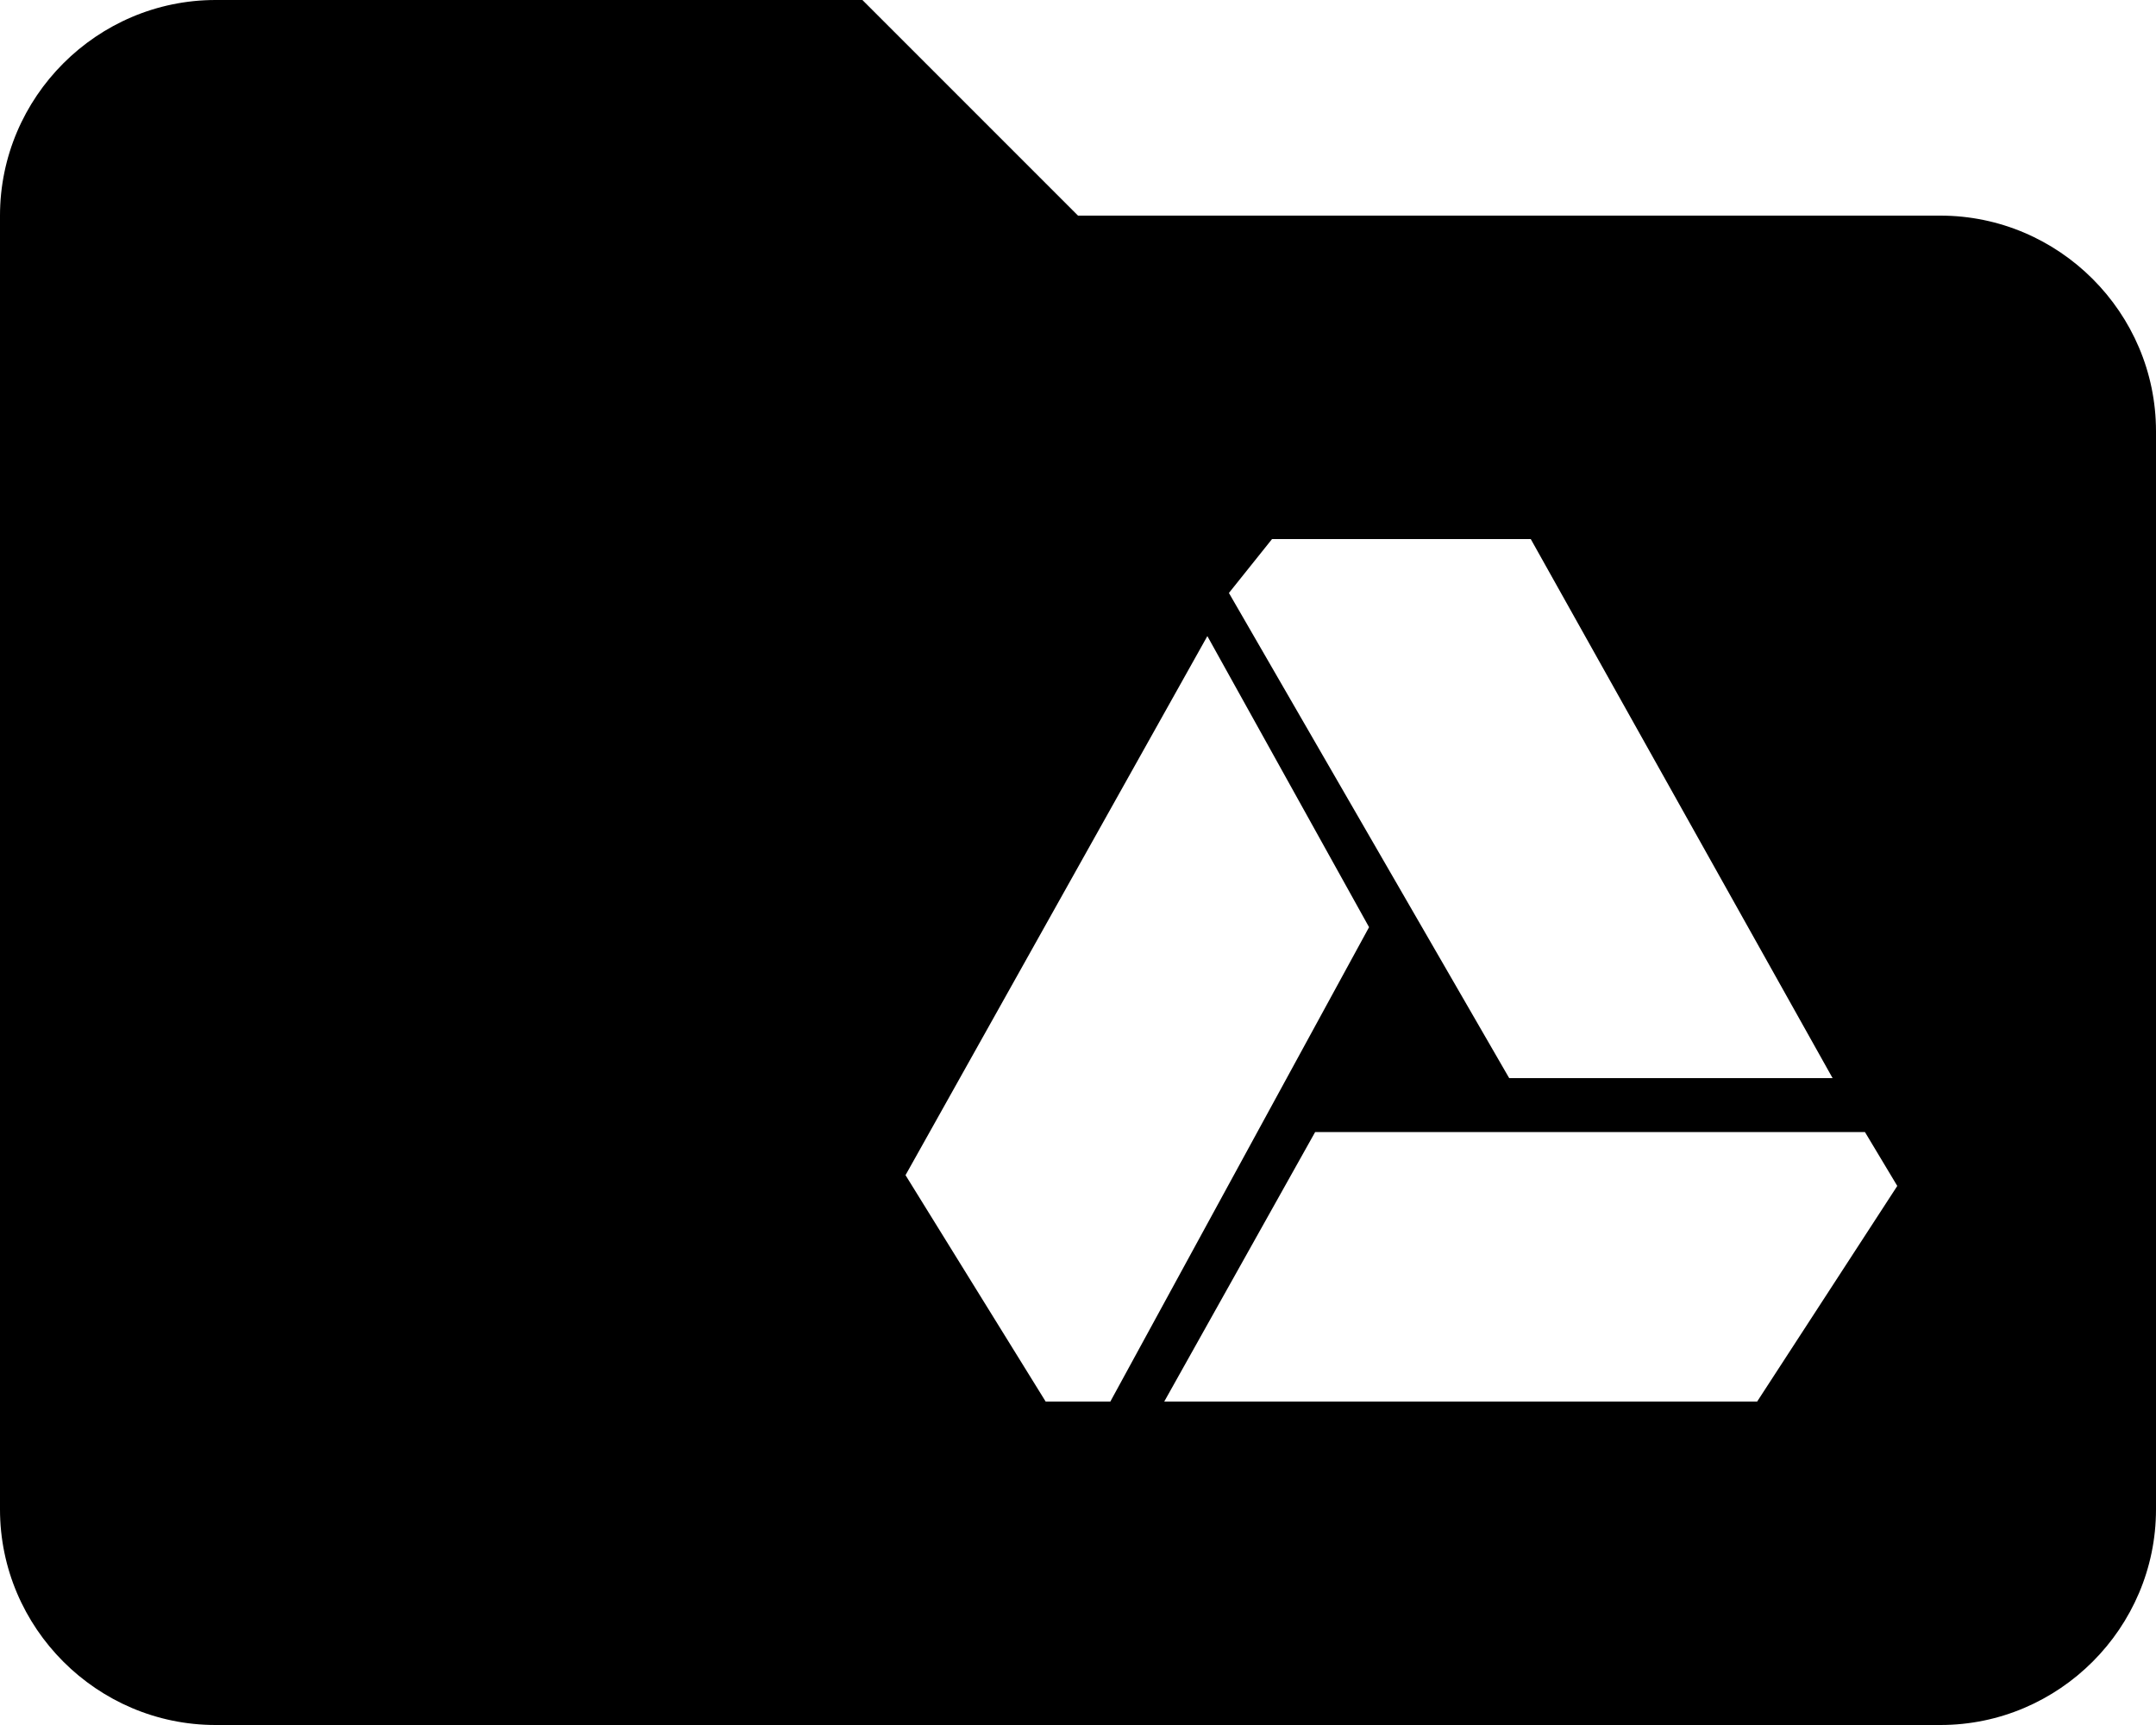 <?xml version="1.0" ?><svg height="16px" version="1.1" viewBox="0 0 20 16" width="20px" xmlns="http://www.w3.org/2000/svg" xmlns:sketch="http://www.bohemiancoding.com/sketch/ns" xmlns:xlink="http://www.w3.org/1999/xlink"><title/><desc/><defs/><g fill="none" fill-rule="evenodd" id="Page-1" stroke="none" stroke-width="1"><g fill="#000000" id="Core" transform="translate(-86, -256)"><g id="folder-mydrive" transform="translate(86, 256)"><path d="M18,2 L10,2 L8,0 L2,0 C0.9,0 0,0.9 0,2 L0,14 C0,15.1 0.9,16 2,16 L18,16 C19.1,16 20,15.1 20,14 L20,4 C20,2.9 19.1,2 18,2 L18,2 Z M9.7,13 L8.4,10.9 L11.2,5.9 L12.7,8.6 L10.3,13 L9.7,13 L9.7,13 Z M16.3,13 L10.8,13 L12.2,10.5 L17.3,10.5 L17.6,11 L16.3,13 L16.3,13 Z M11.8,5 L14.2,5 L17,10 L14,10 L11.4,5.5 L11.8,5 L11.8,5 Z" id="Shape"/></g></g></g></svg>